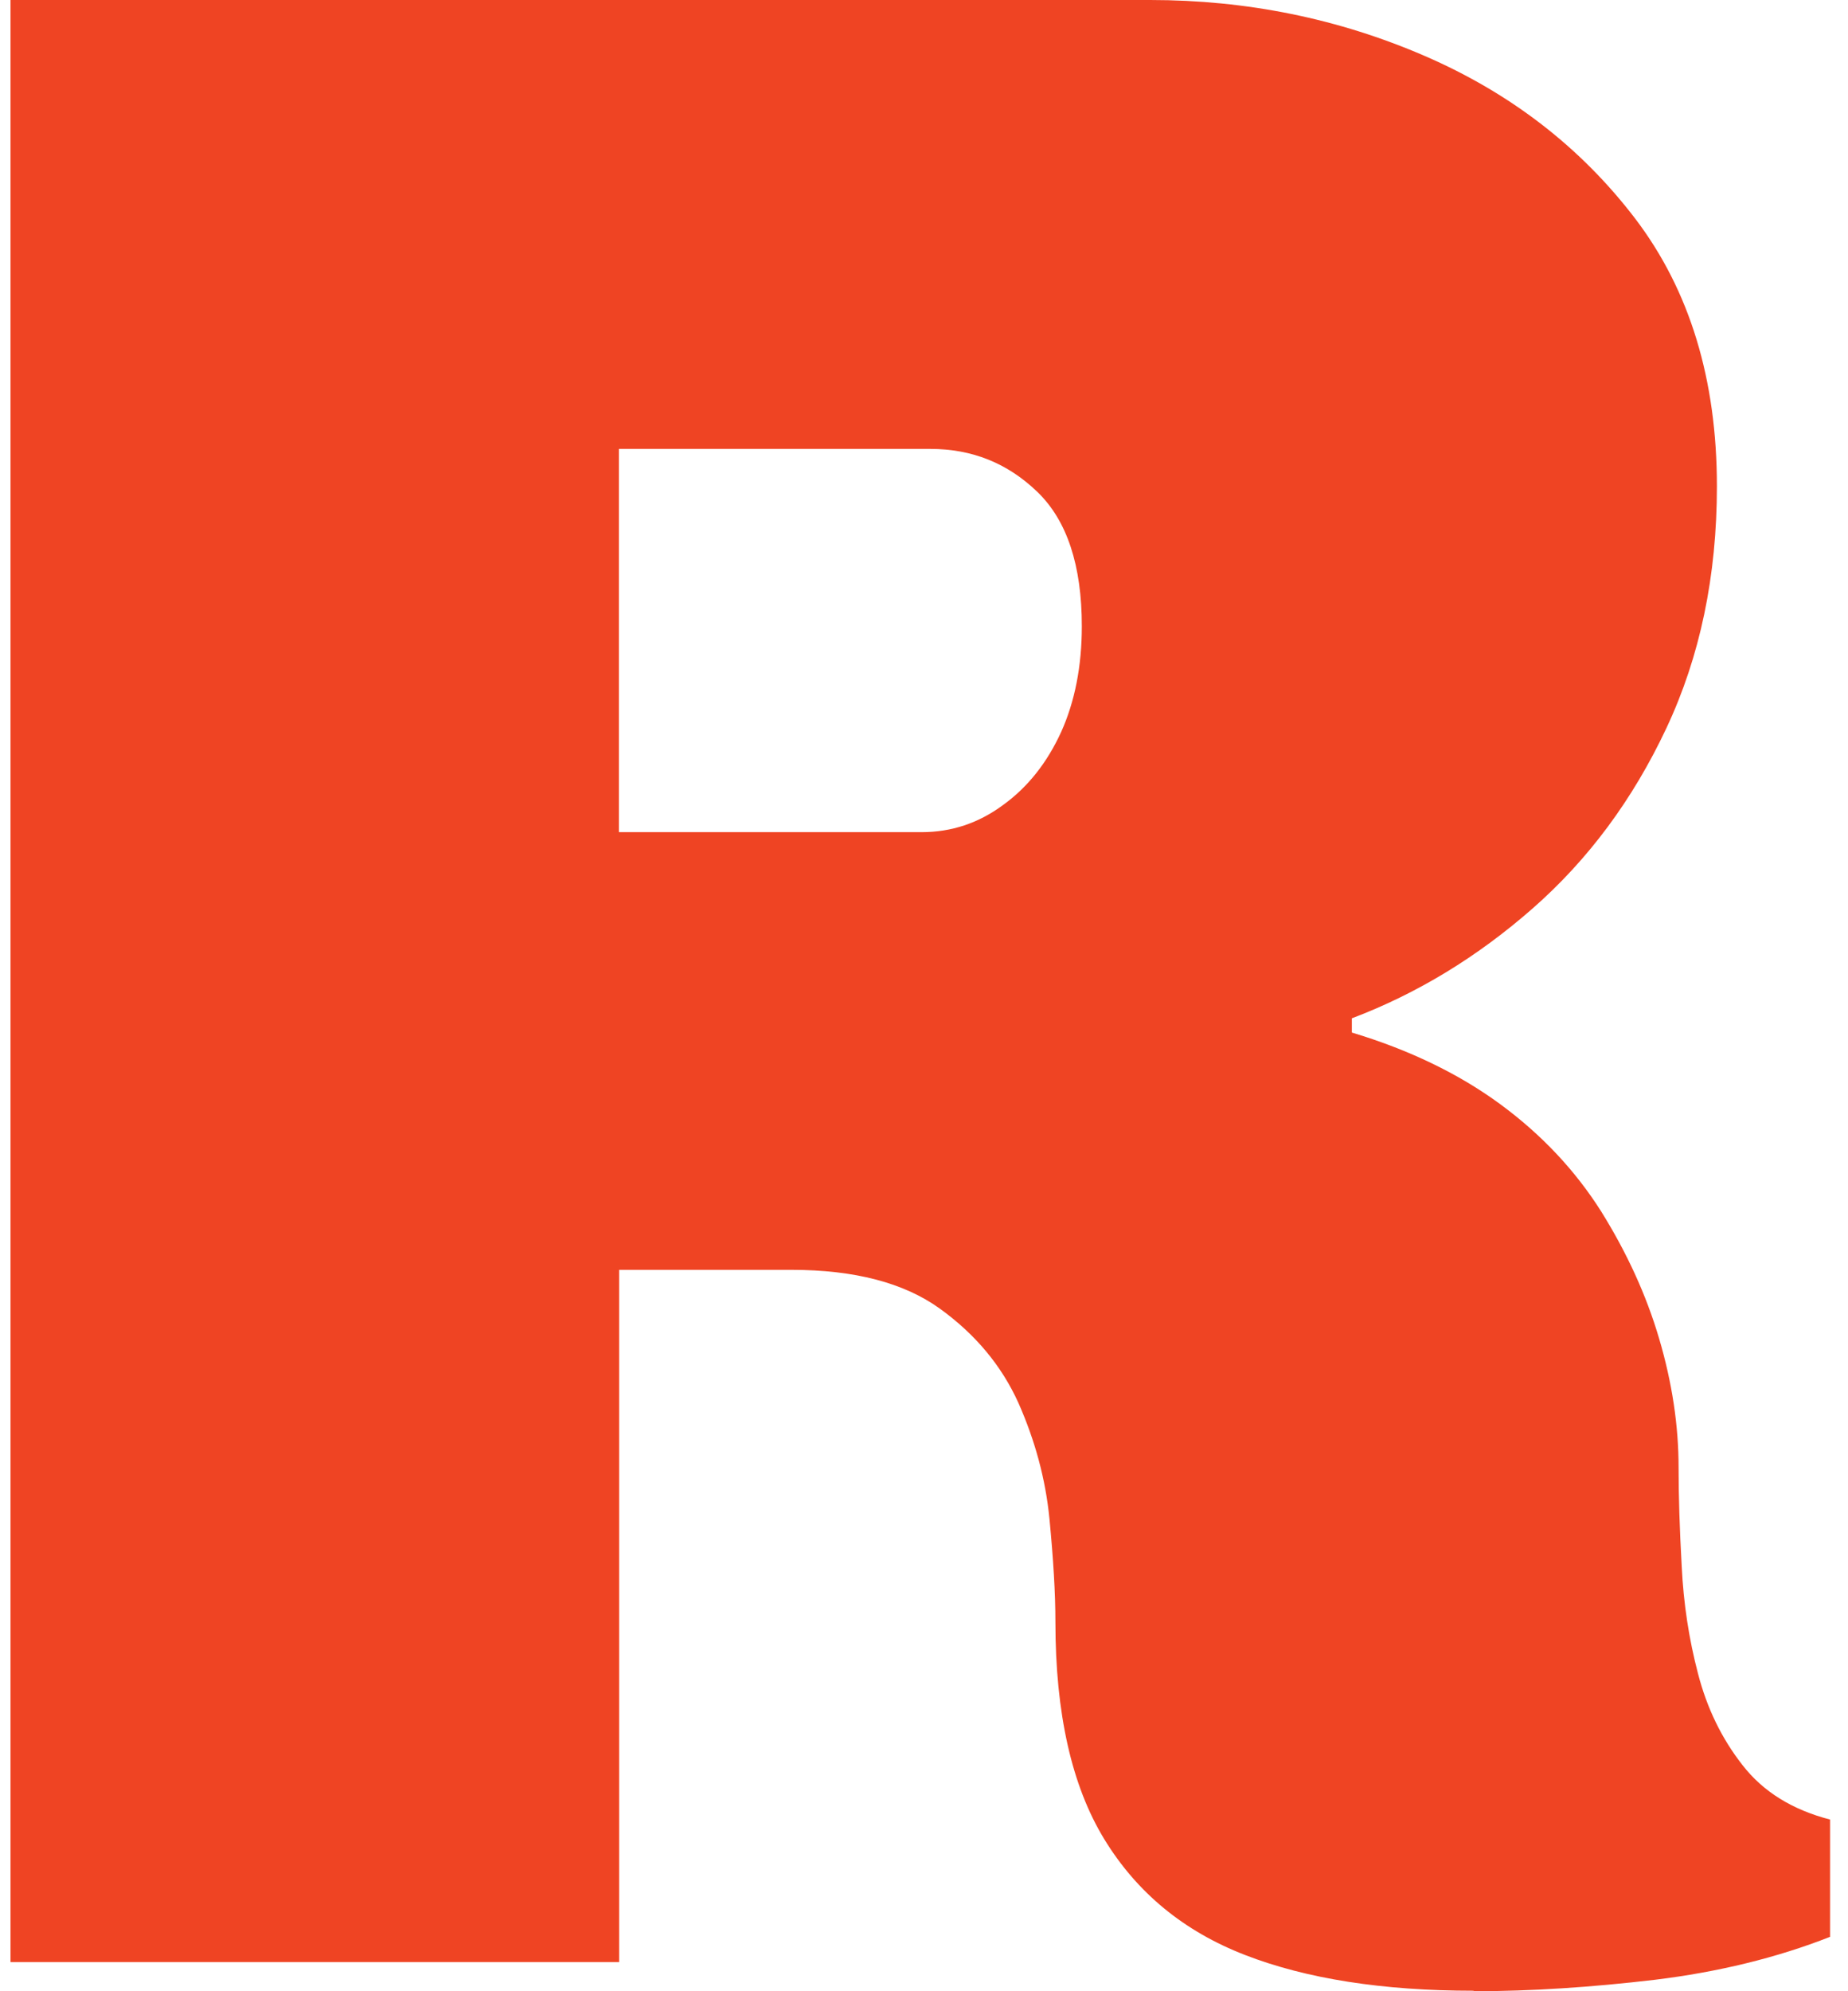 <svg width="65" height="70" viewBox="0 0 65 70" fill="none" xmlns="http://www.w3.org/2000/svg">
<path d="M51.829 69.983C48.633 69.983 45.946 69.561 43.797 68.728C41.639 67.895 39.991 66.535 38.843 64.658C37.696 62.781 37.122 60.237 37.122 57.017C37.122 56.009 37.049 54.807 36.913 53.395C36.776 51.991 36.403 50.632 35.82 49.316C35.228 48.009 34.308 46.904 33.052 46C31.795 45.096 30.056 44.64 27.834 44.64H21.778V68.974H0.369V0H40.455C43.861 0 47.085 0.658 50.108 1.965C53.131 3.272 55.608 5.184 57.521 7.693C59.433 10.21 60.389 13.342 60.389 17.096C60.389 20.246 59.797 23.079 58.613 25.596C57.429 28.114 55.863 30.219 53.914 31.93C51.966 33.64 49.844 34.93 47.549 35.798V36.298C49.562 36.904 51.31 37.746 52.767 38.816C54.224 39.886 55.408 41.149 56.319 42.588C57.22 44.035 57.903 45.517 58.358 47.061C58.814 48.605 59.041 50.114 59.041 51.588C59.041 52.596 59.078 53.746 59.151 55.061C59.214 56.368 59.406 57.623 59.724 58.833C60.034 60.035 60.553 61.114 61.291 62.053C62.019 62.991 63.048 63.623 64.369 63.965V68.088C62.493 68.825 60.435 69.325 58.213 69.597C55.982 69.86 53.86 70 51.847 70L51.829 69.983ZM21.769 29.254H32.414C33.461 29.254 34.418 28.939 35.283 28.298C36.157 27.667 36.831 26.807 37.322 25.737C37.805 24.667 38.051 23.421 38.051 22.017C38.051 19.877 37.532 18.298 36.485 17.29C35.438 16.281 34.19 15.781 32.724 15.781H21.769V29.254Z" fill="#EF4423"/>
</svg>
